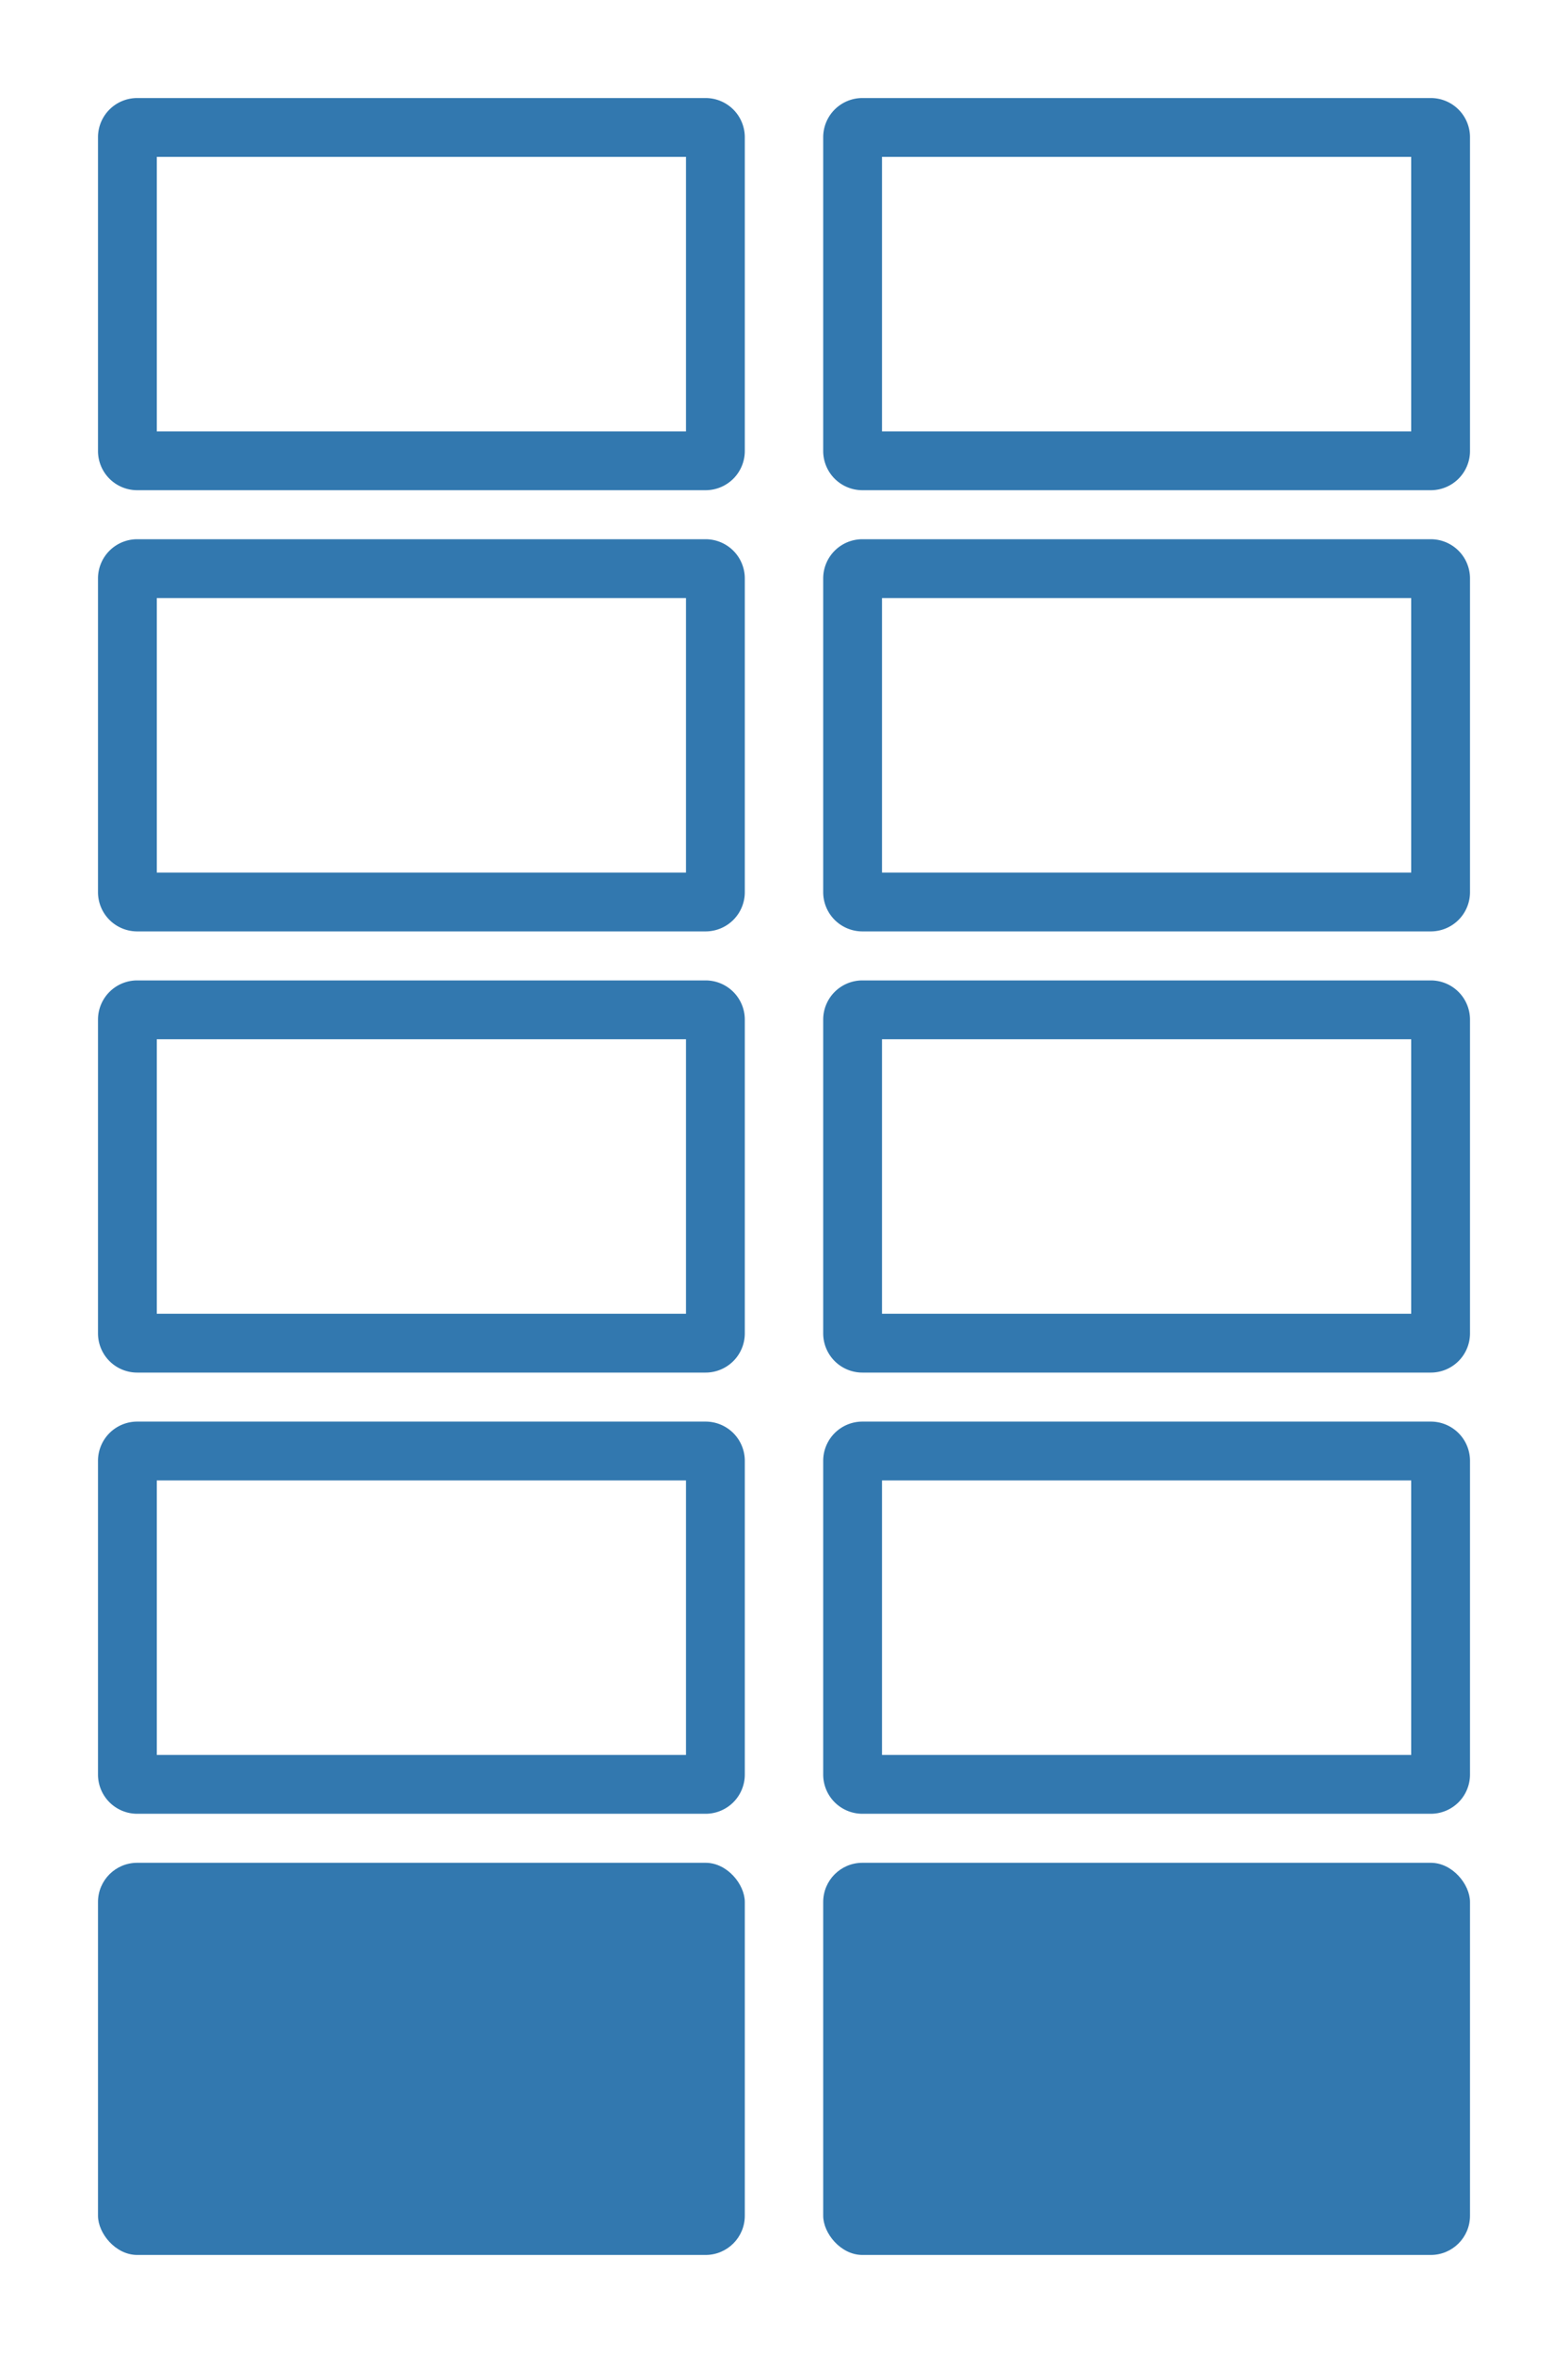 <?xml version="1.0" encoding="UTF-8"?> <svg xmlns="http://www.w3.org/2000/svg" width="80" height="120" viewBox="0 0 80 120"><title>icons-cal</title><path d="M35,8V22H8V8H35m1-3H7A2,2,0,0,0,5,7V23a2,2,0,0,0,2,2H36a2,2,0,0,0,2-2V7a2,2,0,0,0-2-2Z" style="fill: #3278af"></path><path d="M72,8V22H45V8H72m1-3H44a2,2,0,0,0-2,2V23a2,2,0,0,0,2,2H73a2,2,0,0,0,2-2V7a2,2,0,0,0-2-2Z" style="fill: #3278af"></path><path d="M35,30.5v14H8v-14H35m1-3H7a2,2,0,0,0-2,2v16a2,2,0,0,0,2,2H36a2,2,0,0,0,2-2v-16a2,2,0,0,0-2-2Z" style="fill: #3278af"></path><path d="M72,30.5v14H45v-14H72m1-3H44a2,2,0,0,0-2,2v16a2,2,0,0,0,2,2H73a2,2,0,0,0,2-2v-16a2,2,0,0,0-2-2Z" style="fill: #3278af"></path><path d="M35,53V67H8V53H35m1-3H7a2,2,0,0,0-2,2V68a2,2,0,0,0,2,2H36a2,2,0,0,0,2-2V52a2,2,0,0,0-2-2Z" style="fill: #3278af"></path><path d="M72,53V67H45V53H72m1-3H44a2,2,0,0,0-2,2V68a2,2,0,0,0,2,2H73a2,2,0,0,0,2-2V52a2,2,0,0,0-2-2Z" style="fill: #3278af"></path><path d="M35,75.5v14H8v-14H35m1-3H7a2,2,0,0,0-2,2v16a2,2,0,0,0,2,2H36a2,2,0,0,0,2-2v-16a2,2,0,0,0-2-2Z" style="fill: #3278af"></path><path d="M72,75.5v14H45v-14H72m1-3H44a2,2,0,0,0-2,2v16a2,2,0,0,0,2,2H73a2,2,0,0,0,2-2v-16a2,2,0,0,0-2-2Z" style="fill: #3278af"></path><rect x="5" y="95" width="33" height="20" rx="2" ry="2" style="fill: #3278af"></rect><rect x="42" y="95" width="33" height="20" rx="2" ry="2" style="fill: #3278af"></rect></svg> 